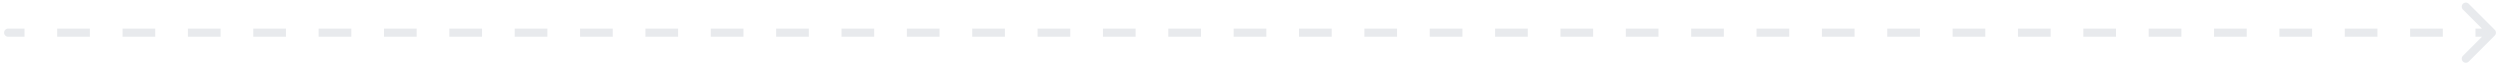 <?xml version="1.0" encoding="UTF-8"?> <svg xmlns="http://www.w3.org/2000/svg" width="306" height="8" viewBox="0 0 306 8" fill="none"><path d="M1 3.5C0.724 3.5 0.5 3.724 0.5 4C0.5 4.276 0.724 4.5 1 4.5V3.5ZM305.354 4.354C305.549 4.158 305.549 3.842 305.354 3.646L302.172 0.464C301.976 0.269 301.66 0.269 301.464 0.464C301.269 0.66 301.269 0.976 301.464 1.172L304.293 4L301.464 6.828C301.269 7.024 301.269 7.34 301.464 7.536C301.66 7.731 301.976 7.731 302.172 7.536L305.354 4.354ZM1 4.5H3V3.5H1V4.5ZM7 4.5H11V3.5H7V4.5ZM15 4.5H19V3.5H15V4.5ZM23 4.5H27V3.5H23V4.5ZM31 4.5H35V3.5H31V4.5ZM39 4.5H43V3.5H39V4.5ZM47 4.5H51V3.5H47V4.5ZM55 4.5H59V3.5H55V4.5ZM63 4.5H67V3.5H63V4.5ZM71 4.5H75V3.5H71V4.5ZM79 4.5H83V3.5H79V4.5ZM87 4.5H91V3.5H87V4.5ZM95 4.5H99V3.5H95V4.5ZM103 4.5H107V3.5H103V4.5ZM111 4.5H115V3.5H111V4.5ZM119 4.5H123V3.5H119V4.5ZM127 4.5H131V3.5H127V4.5ZM135 4.5H139V3.5H135V4.5ZM143 4.5H147V3.5H143V4.5ZM151 4.5H155V3.5H151V4.5ZM159 4.5H163V3.5H159V4.5ZM167 4.5H171V3.5H167V4.5ZM175 4.5H179V3.5H175V4.5ZM183 4.5H187V3.5H183V4.5ZM191 4.5H195V3.5H191V4.5ZM199 4.5H203V3.5H199V4.5ZM207 4.5H211V3.5H207V4.5ZM215 4.5H219V3.5H215V4.5ZM223 4.5H227V3.5H223V4.5ZM231 4.5H235V3.5H231V4.5ZM239 4.5H243V3.5H239V4.5ZM247 4.5H251V3.5H247V4.5ZM255 4.5H259V3.5H255V4.5ZM263 4.5H267V3.5H263V4.5ZM271 4.5H275V3.5H271V4.5ZM279 4.5H283V3.5H279V4.5ZM287 4.5H291V3.5H287V4.5ZM295 4.5H299V3.5H295V4.5ZM303 4.5H305V3.5H303V4.5Z" fill="#E8EAED"></path></svg> 